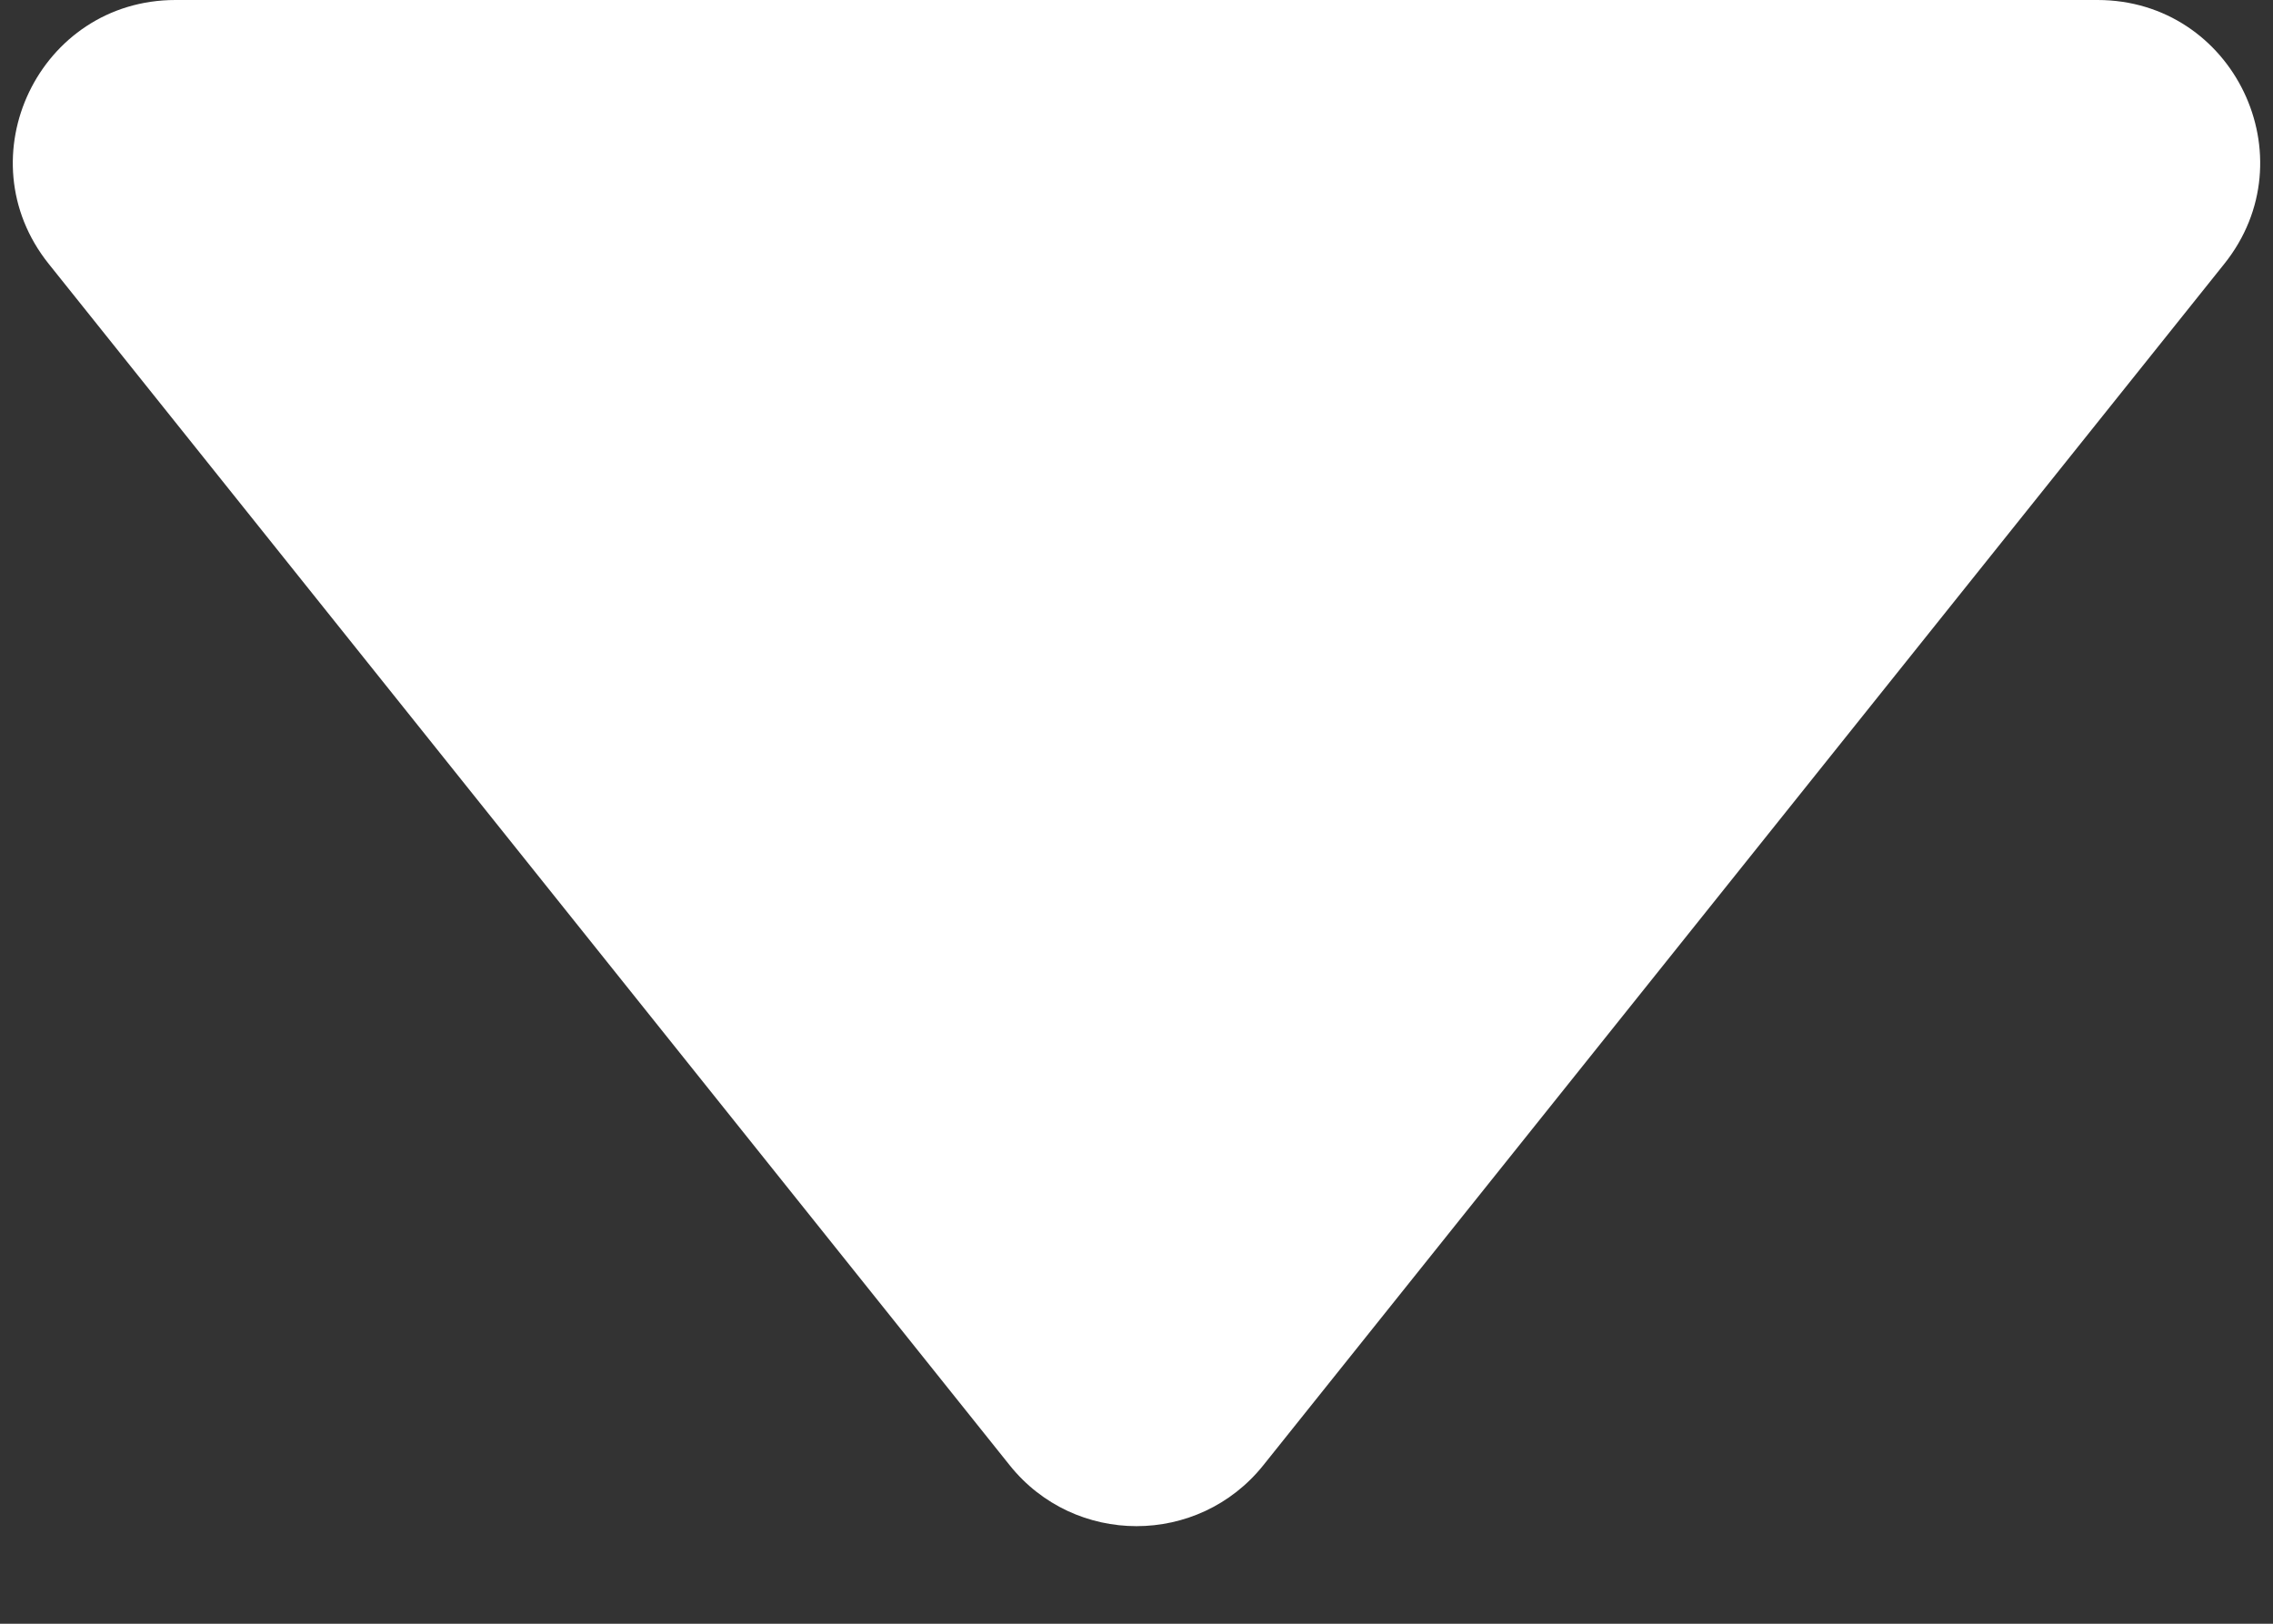<svg width="14" height="10" viewBox="0 0 14 10" fill="none" xmlns="http://www.w3.org/2000/svg">
<rect x="0" y="0" width="14" height="10" fill="#333333" stroke="none"/>
<path d="M6.219 9.024L0.3 1.625C-0.224 0.97 0.242 1.08589e-07 1.081 1.81894e-07L12.919 1.21687e-06C13.758 1.29017e-06 14.224 0.97 13.7 1.625L7.781 9.024C7.381 9.524 6.619 9.524 6.219 9.024Z" fill="white"/>
</svg>
